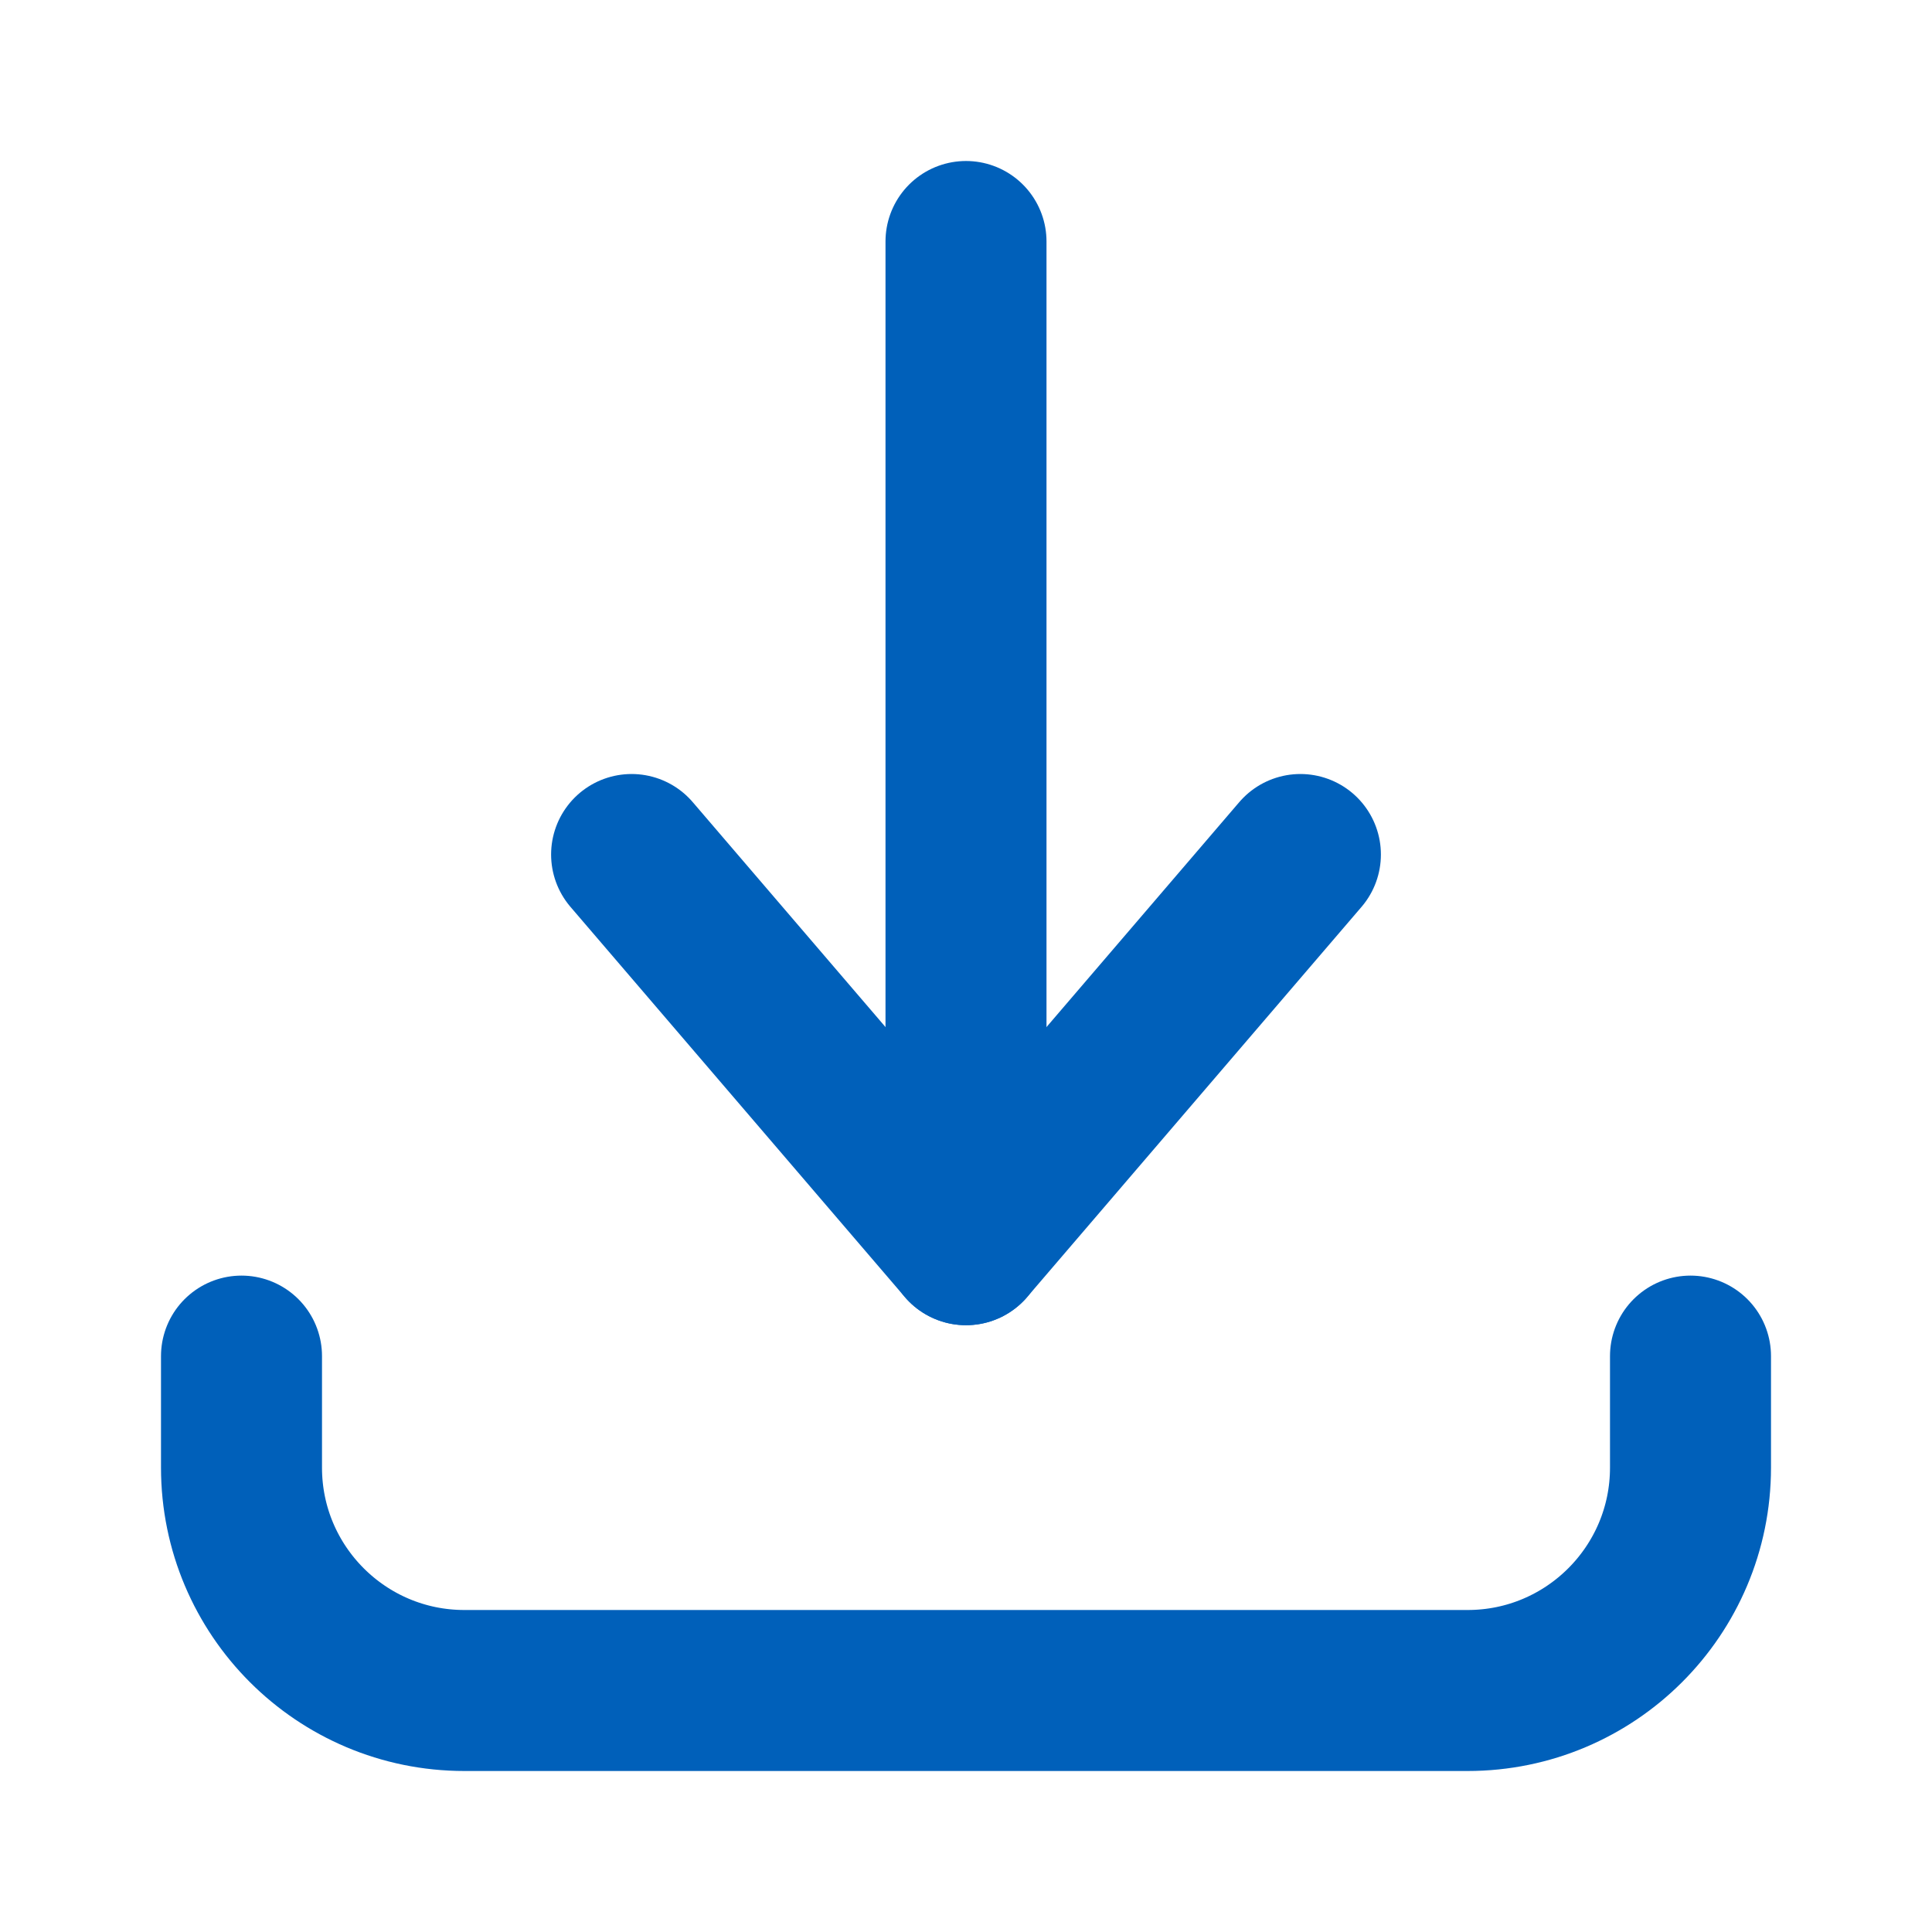 <?xml version="1.0" encoding="UTF-8"?>
<svg width="24px" height="24px" viewBox="0 0 24 24" version="1.1" xmlns="http://www.w3.org/2000/svg" xmlns:xlink="http://www.w3.org/1999/xlink">
    <title>D8EEA567-9C6C-44AE-9D88-775248319344</title>
    <g id="Component" stroke="none" stroke-width="1" fill="none" fill-rule="evenodd">
        <g id="Style-Guide-Component" transform="translate(-463, -3946)">
            <g id="icon/blue/download" transform="translate(463, 3946)">
                <g id="Group-26" transform="translate(2, 2)">
                    <rect id="Rectangle" x="0" y="0" width="20" height="20"></rect>
                    <g id="streamline-icon-interface-download-button-2@20x20" transform="translate(1, 1)" stroke="#0060BA" stroke-linecap="round" stroke-linejoin="round" stroke-width="2">
                        <path d="M0,13.846 L0,15.231 C0,16.76 1.24,18 2.769,18 L15.231,18 C16.76,18 18,16.76 18,15.231 L18,13.846" id="Path"></path>
                        <polyline id="Path" points="4.846 7.615 9 12.462 13.154 7.615"></polyline>
                        <line x1="9" y1="12.462" x2="9" y2="0" id="Path"></line>
                    </g>
                </g>
            </g>
        </g>
    </g>
</svg>